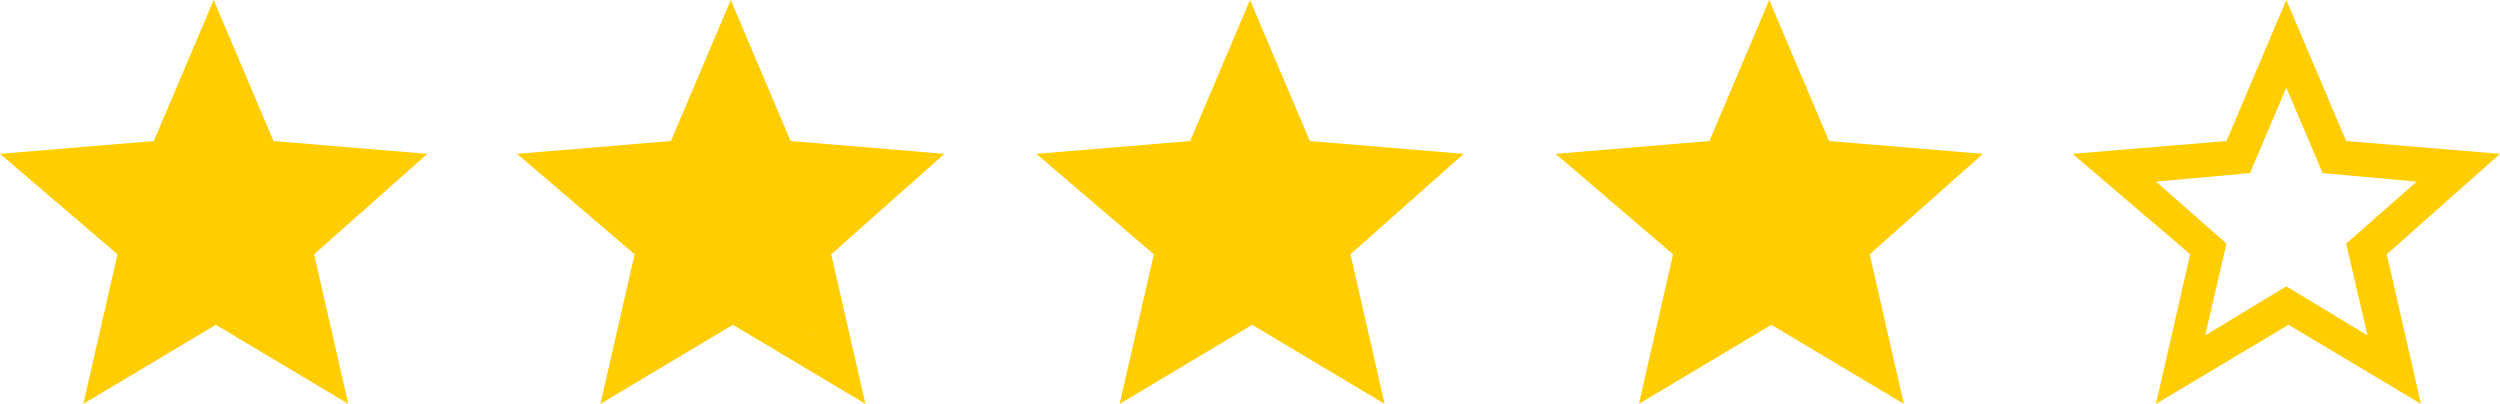 <?xml version="1.0" encoding="UTF-8"?><svg id="Layer_2" xmlns="http://www.w3.org/2000/svg" viewBox="0 0 117 18.9"><defs><style>.cls-1{fill:#ffcd00;}</style></defs><g id="Layer_1-2"><path class="cls-1" d="M117,7.2l-7.2-.6L107,0l-2.8,6.6-7.2,.6,5.5,4.7-1.6,7,6.2-3.7,6.2,3.7-1.6-7,5.3-4.7Zm-10,6.2l-3.8,2.3,1-4.3-3.3-2.9,4.4-.4,1.7-4,1.7,4,4.4,.4-3.3,2.9,1,4.3-3.8-2.3Z"/><path class="cls-1" d="M92.8,7.2l-7.2-.6-2.8-6.6-2.8,6.6-7.2,.6,5.5,4.7-1.6,7,6.2-3.7,6.2,3.7-1.6-7,5.3-4.7Zm-10,6.2l-3.8,2.3,1-4.3-3.3-2.9,4.4-.4,1.7-4,1.7,4,4.4,.4-3.3,2.9,1,4.3-3.8-2.3Z"/><path class="cls-1" d="M68.5,7.2l-7.2-.6-2.8-6.6-2.8,6.6-7.2,.6,5.5,4.7-1.6,7,6.2-3.7,6.2,3.7-1.6-7,5.3-4.7Zm-10,6.2l-3.8,2.3,1-4.3-3.3-2.9,4.4-.4,1.7-4,1.7,4,4.4,.4-3.3,2.9,1,4.3-3.8-2.3Z"/><path class="cls-1" d="M44.2,7.2l-7.2-.6-2.8-6.6-2.8,6.6-7.2,.6,5.5,4.7-1.6,7,6.2-3.7,6.2,3.7-1.6-7,5.3-4.7Zm-10,6.2l-3.8,2.3,1-4.3-3.2-2.9,4.4-.4,1.7-4,1.7,4,4.4,.4-3.4,2.9,1,4.3-3.8-2.3Z"/><path class="cls-1" d="M20,7.2l-7.2-.6L10,0l-2.8,6.6L0,7.2l5.5,4.7-1.6,7,6.2-3.7,6.2,3.7-1.6-7,5.3-4.7Zm-10,6.2l-3.8,2.3,1-4.3-3.3-2.9,4.4-.4,1.7-4,1.7,4,4.4,.4-3.3,2.9,1,4.3-3.8-2.3Z"/><polygon class="cls-1" points="3.61 7.78 7.76 7.29 9.86 3 11.98 7.05 16.34 7.89 16.66 8.51 13.76 11.65 14.5 16.19 10.48 14.69 7.94 15.46 5.98 16.29 5.95 13.43 6.12 12.18 6.37 11.45 3.44 8.76 3.61 7.78"/><polygon class="cls-1" points="27.77 7.52 31.92 7.03 34.01 2.74 36.14 6.79 40.5 7.63 40.81 8.25 37.92 11.39 38.65 15.93 34.64 14.43 32.09 15.2 30.14 16.03 30.11 13.17 30.28 11.92 30.52 11.18 27.59 8.5 27.77 7.52"/><polygon class="cls-1" points="52.22 7.73 56.37 7.24 58.47 2.95 60.59 7 64.95 7.83 65.27 8.46 62.37 11.6 63.11 16.14 59.09 14.64 56.55 15.4 54.59 16.24 54.56 13.38 54.73 12.13 54.98 11.39 52.05 8.71 52.22 7.73"/><polygon class="cls-1" points="76.55 8.06 80.7 7.57 82.79 3.28 84.92 7.32 89.28 8.16 89.59 8.79 86.7 11.93 87.43 16.46 83.42 14.96 80.87 15.73 78.92 16.57 78.88 13.71 79.06 12.45 79.3 11.72 76.37 9.03 76.55 8.06"/></g></svg>